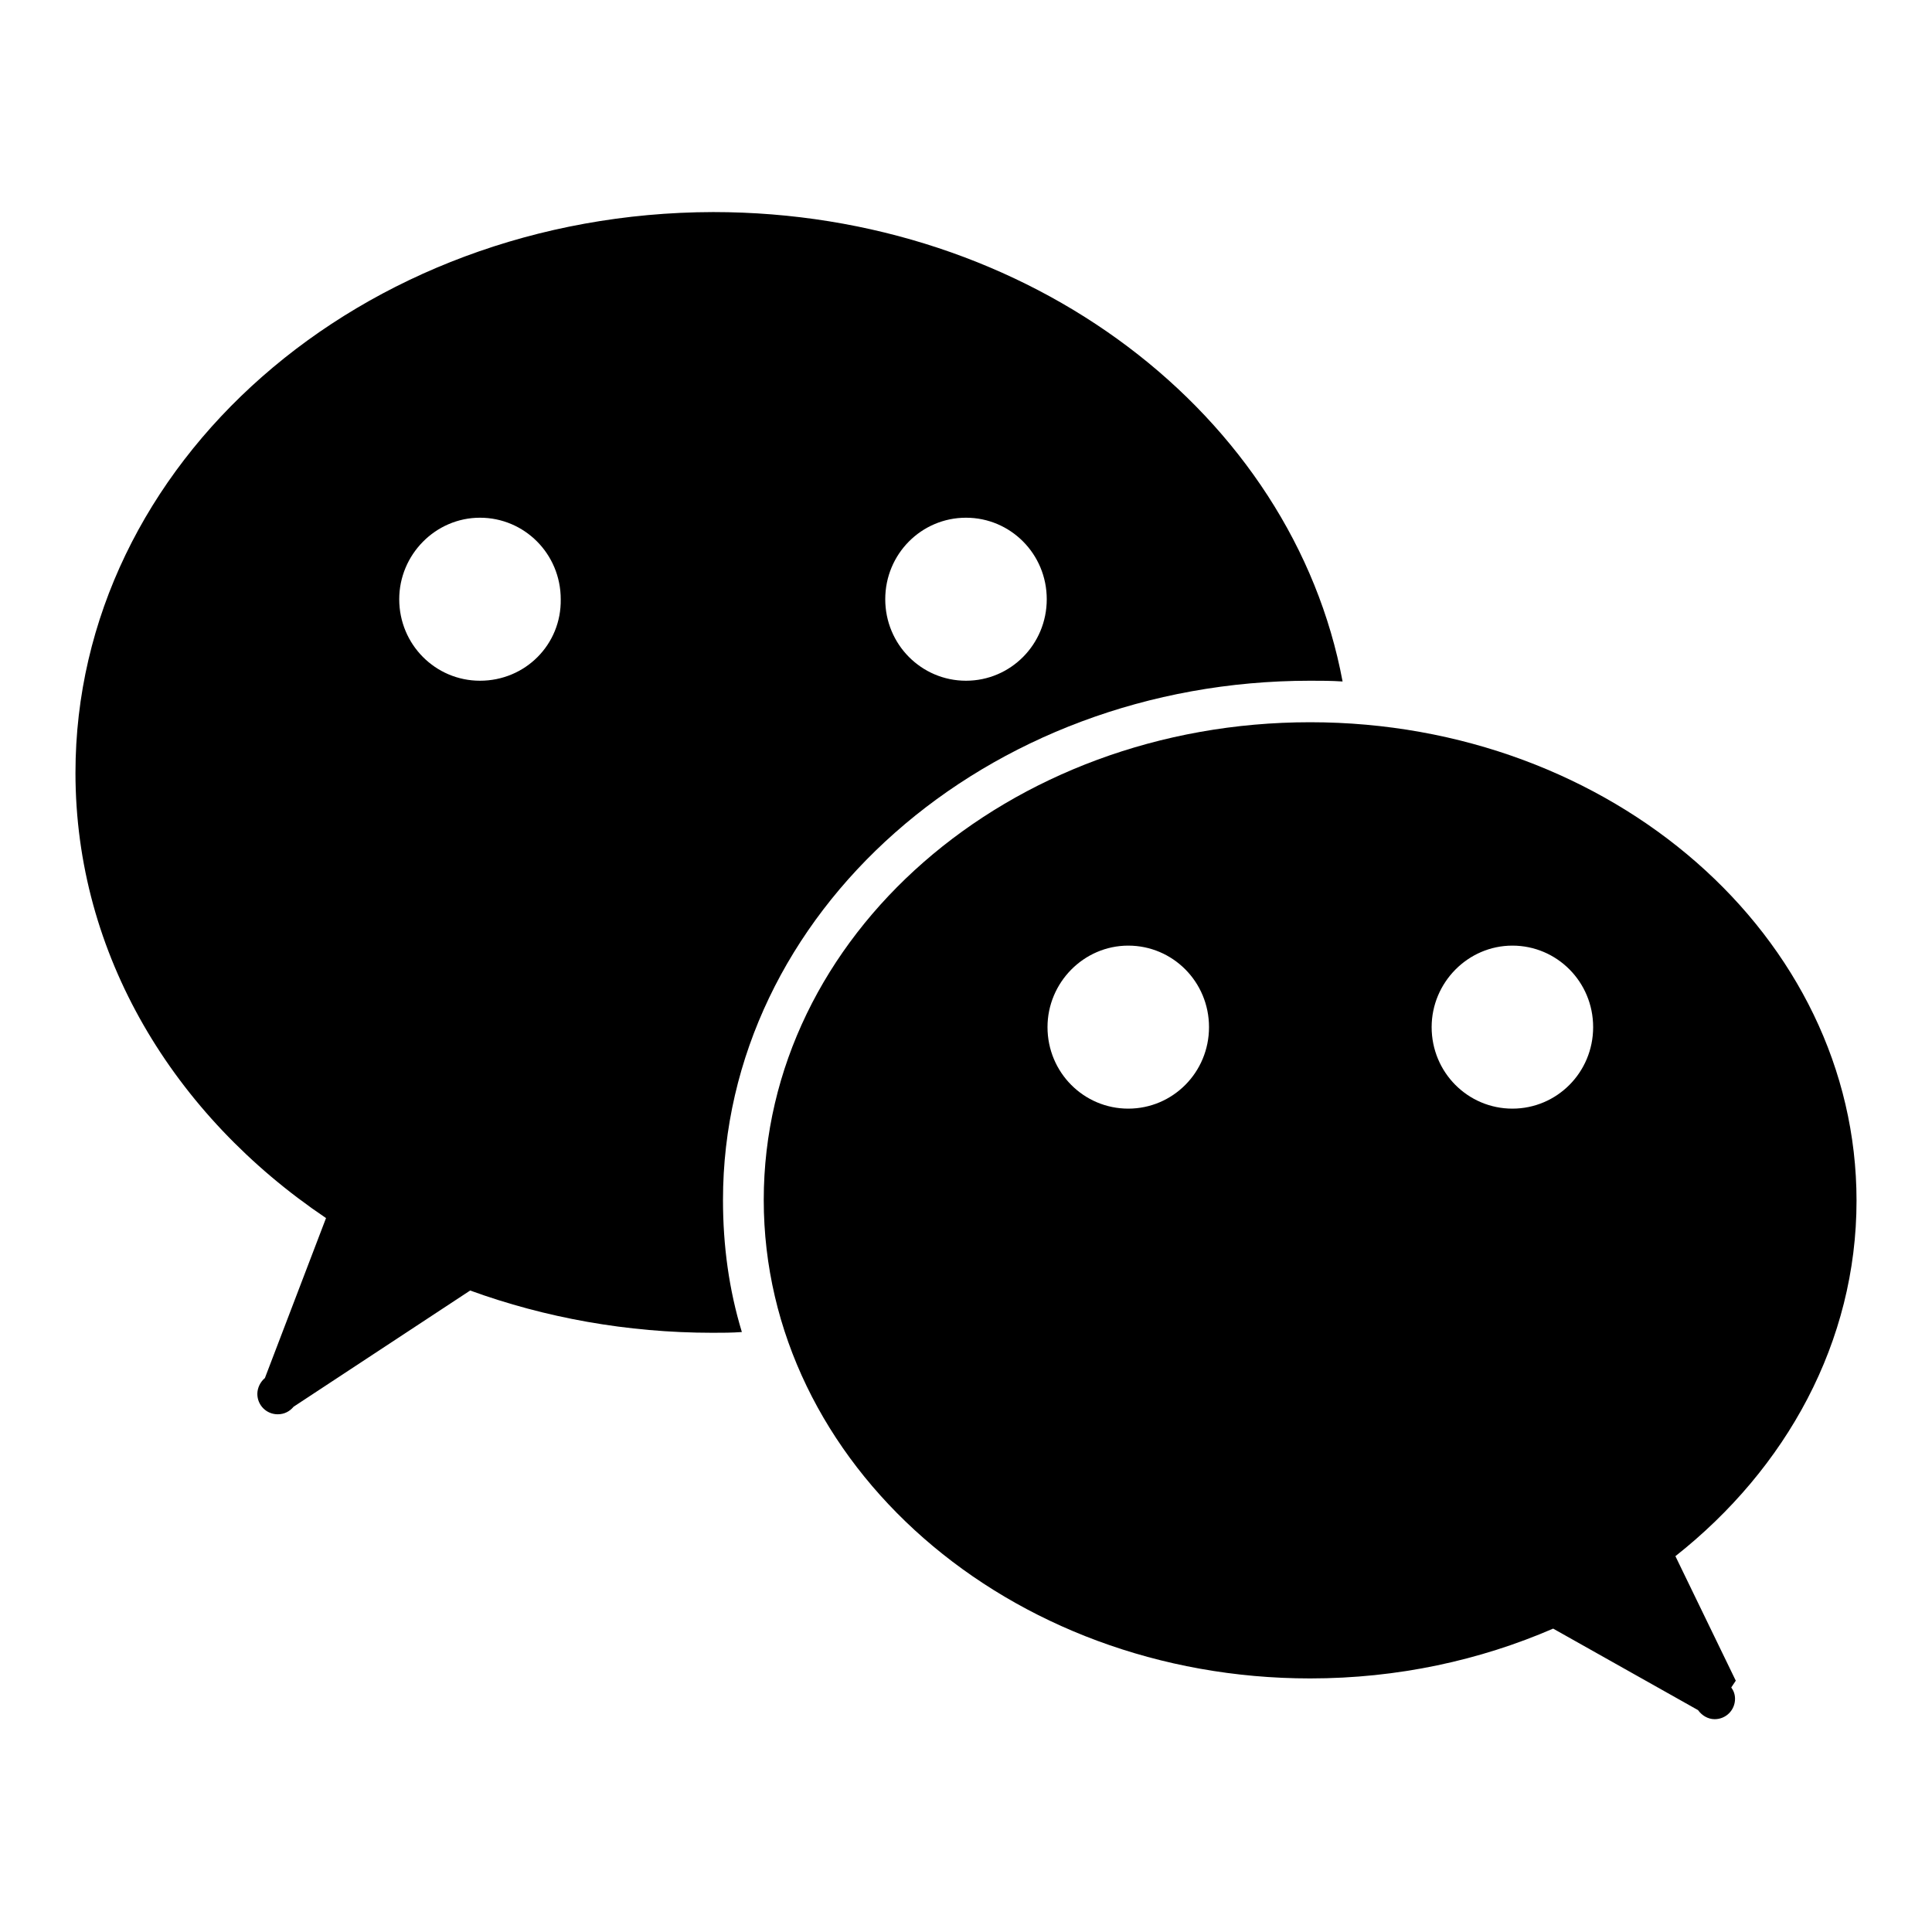 <?xml version="1.0" encoding="utf-8"?>
<!-- Svg Vector Icons : http://www.onlinewebfonts.com/icon -->
<!DOCTYPE svg PUBLIC "-//W3C//DTD SVG 1.1//EN" "http://www.w3.org/Graphics/SVG/1.1/DTD/svg11.dtd">
<svg version="1.1" xmlns="http://www.w3.org/2000/svg" xmlns:xlink="http://www.w3.org/1999/xlink" x="0px" y="0px" viewBox="0 0 256 256" enable-background="new 0 0 256 256" xml:space="preserve">
<g><g><path fill="#000000" d="M222,206.2c14.7-11.6,24-28.4,24-47.1c0-35-32.4-63.4-72.4-63.4S101.2,124,101.2,159c0,35,32.4,63.4,72.4,63.4c11.6,0,22.5-2.4,32.2-6.6l19.2,10.8c0.5,0.7,1.3,1.2,2.2,1.2c1.5,0,2.7-1.2,2.7-2.7c0-0.6-0.2-1.1-0.5-1.5l0.6-0.9L222,206.2z M149.5,146.9c-5.9,0-10.7-4.8-10.7-10.8c0-5.9,4.8-10.8,10.7-10.8s10.7,4.8,10.7,10.8C160.2,142.1,155.4,146.9,149.5,146.9z M200.4,146.9c-5.9,0-10.7-4.8-10.7-10.8c0-5.9,4.8-10.8,10.7-10.8c5.9,0,10.7,4.8,10.7,10.8C211.1,142.1,206.3,146.9,200.4,146.9z"/><path fill="#000000" d="M173.6,90.2c1.4,0,2.8,0,4.3,0.1c-6.6-35.3-41.4-62.2-83.4-62.2C47.8,28.2,10,61.4,10,102.4c0,24.1,13,45.4,33.2,59l-8.1,21.2c-0.6,0.5-1,1.3-1,2.1c0,1.5,1.2,2.7,2.7,2.7c0.9,0,1.6-0.4,2.1-1L62.3,171c9.9,3.6,20.8,5.6,32.1,5.6c1.3,0,2.6,0,3.9-0.1c-1.7-5.6-2.5-11.4-2.5-17.5C95.8,121,130.6,90.2,173.6,90.2z M128,68.6c5.9,0,10.7,4.8,10.7,10.8s-4.8,10.8-10.7,10.8s-10.7-4.8-10.7-10.8S122.1,68.6,128,68.6z M63.6,90.2c-5.9,0-10.7-4.8-10.7-10.8c0-5.9,4.8-10.8,10.7-10.8c5.9,0,10.7,4.8,10.7,10.8C74.4,85.4,69.6,90.2,63.6,90.2z"/></g></g>
</svg>